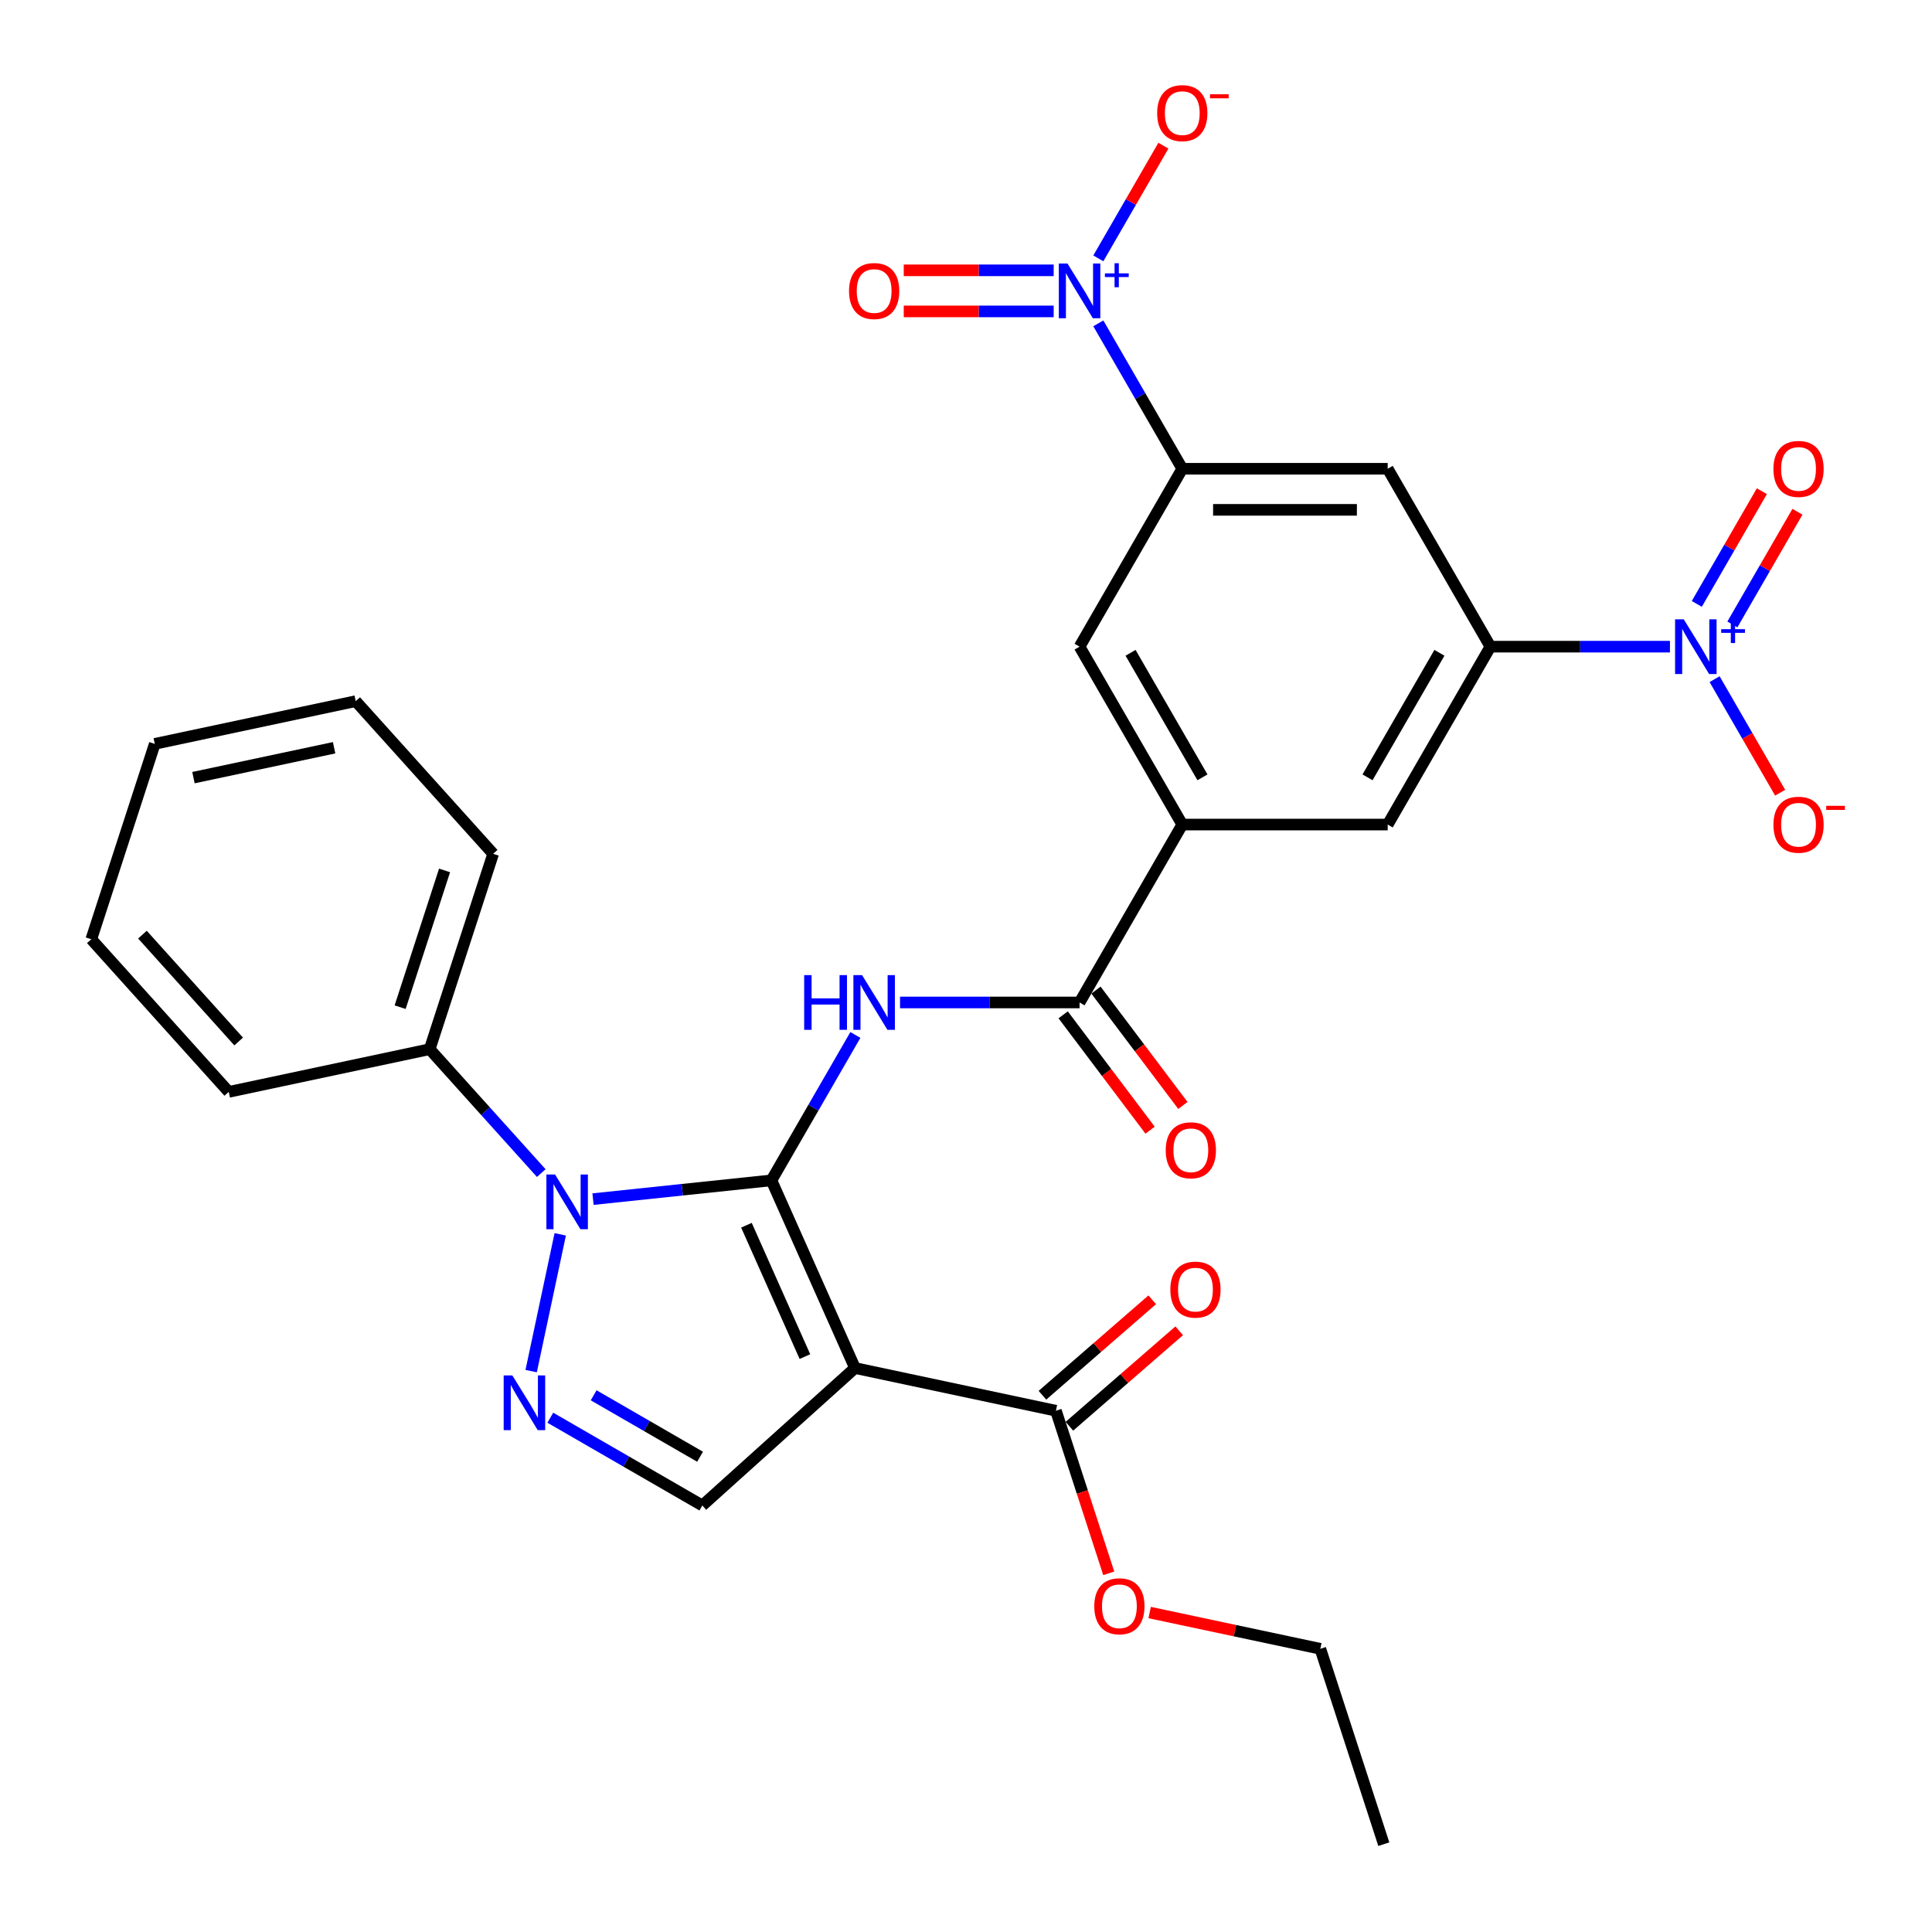 <?xml version='1.0' encoding='iso-8859-1'?>
<svg version='1.1' baseProfile='full'
              xmlns='http://www.w3.org/2000/svg'
                      xmlns:rdkit='http://www.rdkit.org/xml'
                      xmlns:xlink='http://www.w3.org/1999/xlink'
                  xml:space='preserve'
width='1000px' height='1000px' viewBox='0 0 1000 1000'>
<!-- END OF HEADER -->
<rect style='opacity:1.0;fill:#FFFFFF;stroke:none' width='1000' height='1000' x='0' y='0'> </rect>
<path class='bond-0' d='M 399.293,610.955 L 442.54,708.089' style='fill:none;fill-rule:evenodd;stroke:#000000;stroke-width:6px;stroke-linecap:butt;stroke-linejoin:miter;stroke-opacity:1' />
<path class='bond-0' d='M 386.354,634.175 L 416.626,702.168' style='fill:none;fill-rule:evenodd;stroke:#000000;stroke-width:6px;stroke-linecap:butt;stroke-linejoin:miter;stroke-opacity:1' />
<path class='bond-1' d='M 399.293,610.955 L 353.121,615.808' style='fill:none;fill-rule:evenodd;stroke:#000000;stroke-width:6px;stroke-linecap:butt;stroke-linejoin:miter;stroke-opacity:1' />
<path class='bond-1' d='M 353.121,615.808 L 306.948,620.661' style='fill:none;fill-rule:evenodd;stroke:#0000FF;stroke-width:6px;stroke-linecap:butt;stroke-linejoin:miter;stroke-opacity:1' />
<path class='bond-3' d='M 399.293,610.955 L 421.02,573.324' style='fill:none;fill-rule:evenodd;stroke:#000000;stroke-width:6px;stroke-linecap:butt;stroke-linejoin:miter;stroke-opacity:1' />
<path class='bond-3' d='M 421.02,573.324 L 442.746,535.693' style='fill:none;fill-rule:evenodd;stroke:#0000FF;stroke-width:6px;stroke-linecap:butt;stroke-linejoin:miter;stroke-opacity:1' />
<path class='bond-6' d='M 442.54,708.089 L 363.524,779.235' style='fill:none;fill-rule:evenodd;stroke:#000000;stroke-width:6px;stroke-linecap:butt;stroke-linejoin:miter;stroke-opacity:1' />
<path class='bond-10' d='M 442.54,708.089 L 546.542,730.195' style='fill:none;fill-rule:evenodd;stroke:#000000;stroke-width:6px;stroke-linecap:butt;stroke-linejoin:miter;stroke-opacity:1' />
<path class='bond-2' d='M 289.975,638.888 L 274.927,709.684' style='fill:none;fill-rule:evenodd;stroke:#0000FF;stroke-width:6px;stroke-linecap:butt;stroke-linejoin:miter;stroke-opacity:1' />
<path class='bond-17' d='M 280.152,607.189 L 251.278,575.122' style='fill:none;fill-rule:evenodd;stroke:#0000FF;stroke-width:6px;stroke-linecap:butt;stroke-linejoin:miter;stroke-opacity:1' />
<path class='bond-17' d='M 251.278,575.122 L 222.404,543.054' style='fill:none;fill-rule:evenodd;stroke:#000000;stroke-width:6px;stroke-linecap:butt;stroke-linejoin:miter;stroke-opacity:1' />
<path class='bond-30' d='M 284.842,733.807 L 324.183,756.521' style='fill:none;fill-rule:evenodd;stroke:#0000FF;stroke-width:6px;stroke-linecap:butt;stroke-linejoin:miter;stroke-opacity:1' />
<path class='bond-30' d='M 324.183,756.521 L 363.524,779.235' style='fill:none;fill-rule:evenodd;stroke:#000000;stroke-width:6px;stroke-linecap:butt;stroke-linejoin:miter;stroke-opacity:1' />
<path class='bond-30' d='M 307.277,722.205 L 334.816,738.105' style='fill:none;fill-rule:evenodd;stroke:#0000FF;stroke-width:6px;stroke-linecap:butt;stroke-linejoin:miter;stroke-opacity:1' />
<path class='bond-30' d='M 334.816,738.105 L 362.355,754.004' style='fill:none;fill-rule:evenodd;stroke:#000000;stroke-width:6px;stroke-linecap:butt;stroke-linejoin:miter;stroke-opacity:1' />
<path class='bond-7' d='M 465.854,518.875 L 512.318,518.875' style='fill:none;fill-rule:evenodd;stroke:#0000FF;stroke-width:6px;stroke-linecap:butt;stroke-linejoin:miter;stroke-opacity:1' />
<path class='bond-7' d='M 512.318,518.875 L 558.782,518.875' style='fill:none;fill-rule:evenodd;stroke:#000000;stroke-width:6px;stroke-linecap:butt;stroke-linejoin:miter;stroke-opacity:1' />
<path class='bond-4' d='M 568.492,167.369 L 590.218,205' style='fill:none;fill-rule:evenodd;stroke:#0000FF;stroke-width:6px;stroke-linecap:butt;stroke-linejoin:miter;stroke-opacity:1' />
<path class='bond-4' d='M 590.218,205 L 611.945,242.632' style='fill:none;fill-rule:evenodd;stroke:#000000;stroke-width:6px;stroke-linecap:butt;stroke-linejoin:miter;stroke-opacity:1' />
<path class='bond-15' d='M 568.492,133.733 L 585.33,104.568' style='fill:none;fill-rule:evenodd;stroke:#0000FF;stroke-width:6px;stroke-linecap:butt;stroke-linejoin:miter;stroke-opacity:1' />
<path class='bond-15' d='M 585.33,104.568 L 602.169,75.403' style='fill:none;fill-rule:evenodd;stroke:#FF0000;stroke-width:6px;stroke-linecap:butt;stroke-linejoin:miter;stroke-opacity:1' />
<path class='bond-19' d='M 545.384,139.918 L 506.582,139.918' style='fill:none;fill-rule:evenodd;stroke:#0000FF;stroke-width:6px;stroke-linecap:butt;stroke-linejoin:miter;stroke-opacity:1' />
<path class='bond-19' d='M 506.582,139.918 L 467.779,139.918' style='fill:none;fill-rule:evenodd;stroke:#FF0000;stroke-width:6px;stroke-linecap:butt;stroke-linejoin:miter;stroke-opacity:1' />
<path class='bond-19' d='M 545.384,161.184 L 506.582,161.184' style='fill:none;fill-rule:evenodd;stroke:#0000FF;stroke-width:6px;stroke-linecap:butt;stroke-linejoin:miter;stroke-opacity:1' />
<path class='bond-19' d='M 506.582,161.184 L 467.779,161.184' style='fill:none;fill-rule:evenodd;stroke:#FF0000;stroke-width:6px;stroke-linecap:butt;stroke-linejoin:miter;stroke-opacity:1' />
<path class='bond-5' d='M 864.361,334.713 L 817.898,334.713' style='fill:none;fill-rule:evenodd;stroke:#0000FF;stroke-width:6px;stroke-linecap:butt;stroke-linejoin:miter;stroke-opacity:1' />
<path class='bond-5' d='M 817.898,334.713 L 771.434,334.713' style='fill:none;fill-rule:evenodd;stroke:#000000;stroke-width:6px;stroke-linecap:butt;stroke-linejoin:miter;stroke-opacity:1' />
<path class='bond-16' d='M 887.47,351.531 L 904.435,380.916' style='fill:none;fill-rule:evenodd;stroke:#0000FF;stroke-width:6px;stroke-linecap:butt;stroke-linejoin:miter;stroke-opacity:1' />
<path class='bond-16' d='M 904.435,380.916 L 921.4,410.301' style='fill:none;fill-rule:evenodd;stroke:#FF0000;stroke-width:6px;stroke-linecap:butt;stroke-linejoin:miter;stroke-opacity:1' />
<path class='bond-18' d='M 896.678,323.211 L 913.516,294.046' style='fill:none;fill-rule:evenodd;stroke:#0000FF;stroke-width:6px;stroke-linecap:butt;stroke-linejoin:miter;stroke-opacity:1' />
<path class='bond-18' d='M 913.516,294.046 L 930.355,264.881' style='fill:none;fill-rule:evenodd;stroke:#FF0000;stroke-width:6px;stroke-linecap:butt;stroke-linejoin:miter;stroke-opacity:1' />
<path class='bond-18' d='M 878.261,312.578 L 895.1,283.413' style='fill:none;fill-rule:evenodd;stroke:#0000FF;stroke-width:6px;stroke-linecap:butt;stroke-linejoin:miter;stroke-opacity:1' />
<path class='bond-18' d='M 895.1,283.413 L 911.938,254.248' style='fill:none;fill-rule:evenodd;stroke:#FF0000;stroke-width:6px;stroke-linecap:butt;stroke-linejoin:miter;stroke-opacity:1' />
<path class='bond-11' d='M 558.782,518.875 L 611.945,426.794' style='fill:none;fill-rule:evenodd;stroke:#000000;stroke-width:6px;stroke-linecap:butt;stroke-linejoin:miter;stroke-opacity:1' />
<path class='bond-20' d='M 550.291,525.274 L 572.789,555.129' style='fill:none;fill-rule:evenodd;stroke:#000000;stroke-width:6px;stroke-linecap:butt;stroke-linejoin:miter;stroke-opacity:1' />
<path class='bond-20' d='M 572.789,555.129 L 595.288,584.984' style='fill:none;fill-rule:evenodd;stroke:#FF0000;stroke-width:6px;stroke-linecap:butt;stroke-linejoin:miter;stroke-opacity:1' />
<path class='bond-20' d='M 567.273,512.475 L 589.772,542.331' style='fill:none;fill-rule:evenodd;stroke:#000000;stroke-width:6px;stroke-linecap:butt;stroke-linejoin:miter;stroke-opacity:1' />
<path class='bond-20' d='M 589.772,542.331 L 612.271,572.186' style='fill:none;fill-rule:evenodd;stroke:#FF0000;stroke-width:6px;stroke-linecap:butt;stroke-linejoin:miter;stroke-opacity:1' />
<path class='bond-8' d='M 771.434,334.713 L 718.271,426.794' style='fill:none;fill-rule:evenodd;stroke:#000000;stroke-width:6px;stroke-linecap:butt;stroke-linejoin:miter;stroke-opacity:1' />
<path class='bond-8' d='M 745.043,337.892 L 707.829,402.349' style='fill:none;fill-rule:evenodd;stroke:#000000;stroke-width:6px;stroke-linecap:butt;stroke-linejoin:miter;stroke-opacity:1' />
<path class='bond-32' d='M 771.434,334.713 L 718.271,242.632' style='fill:none;fill-rule:evenodd;stroke:#000000;stroke-width:6px;stroke-linecap:butt;stroke-linejoin:miter;stroke-opacity:1' />
<path class='bond-9' d='M 611.945,242.632 L 558.782,334.713' style='fill:none;fill-rule:evenodd;stroke:#000000;stroke-width:6px;stroke-linecap:butt;stroke-linejoin:miter;stroke-opacity:1' />
<path class='bond-12' d='M 611.945,242.632 L 718.271,242.632' style='fill:none;fill-rule:evenodd;stroke:#000000;stroke-width:6px;stroke-linecap:butt;stroke-linejoin:miter;stroke-opacity:1' />
<path class='bond-12' d='M 627.894,263.897 L 702.322,263.897' style='fill:none;fill-rule:evenodd;stroke:#000000;stroke-width:6px;stroke-linecap:butt;stroke-linejoin:miter;stroke-opacity:1' />
<path class='bond-21' d='M 553.518,738.22 L 581.933,713.521' style='fill:none;fill-rule:evenodd;stroke:#000000;stroke-width:6px;stroke-linecap:butt;stroke-linejoin:miter;stroke-opacity:1' />
<path class='bond-21' d='M 581.933,713.521 L 610.348,688.821' style='fill:none;fill-rule:evenodd;stroke:#FF0000;stroke-width:6px;stroke-linecap:butt;stroke-linejoin:miter;stroke-opacity:1' />
<path class='bond-21' d='M 539.567,722.171 L 567.982,697.471' style='fill:none;fill-rule:evenodd;stroke:#000000;stroke-width:6px;stroke-linecap:butt;stroke-linejoin:miter;stroke-opacity:1' />
<path class='bond-21' d='M 567.982,697.471 L 596.397,672.772' style='fill:none;fill-rule:evenodd;stroke:#FF0000;stroke-width:6px;stroke-linecap:butt;stroke-linejoin:miter;stroke-opacity:1' />
<path class='bond-22' d='M 546.542,730.195 L 560.212,772.267' style='fill:none;fill-rule:evenodd;stroke:#000000;stroke-width:6px;stroke-linecap:butt;stroke-linejoin:miter;stroke-opacity:1' />
<path class='bond-22' d='M 560.212,772.267 L 573.882,814.339' style='fill:none;fill-rule:evenodd;stroke:#FF0000;stroke-width:6px;stroke-linecap:butt;stroke-linejoin:miter;stroke-opacity:1' />
<path class='bond-13' d='M 611.945,426.794 L 718.271,426.794' style='fill:none;fill-rule:evenodd;stroke:#000000;stroke-width:6px;stroke-linecap:butt;stroke-linejoin:miter;stroke-opacity:1' />
<path class='bond-14' d='M 611.945,426.794 L 558.782,334.713' style='fill:none;fill-rule:evenodd;stroke:#000000;stroke-width:6px;stroke-linecap:butt;stroke-linejoin:miter;stroke-opacity:1' />
<path class='bond-14' d='M 622.387,402.349 L 585.173,337.892' style='fill:none;fill-rule:evenodd;stroke:#000000;stroke-width:6px;stroke-linecap:butt;stroke-linejoin:miter;stroke-opacity:1' />
<path class='bond-23' d='M 222.404,543.054 L 255.26,441.932' style='fill:none;fill-rule:evenodd;stroke:#000000;stroke-width:6px;stroke-linecap:butt;stroke-linejoin:miter;stroke-opacity:1' />
<path class='bond-23' d='M 207.108,521.314 L 230.108,450.529' style='fill:none;fill-rule:evenodd;stroke:#000000;stroke-width:6px;stroke-linecap:butt;stroke-linejoin:miter;stroke-opacity:1' />
<path class='bond-24' d='M 222.404,543.054 L 118.402,565.16' style='fill:none;fill-rule:evenodd;stroke:#000000;stroke-width:6px;stroke-linecap:butt;stroke-linejoin:miter;stroke-opacity:1' />
<path class='bond-25' d='M 595.057,834.645 L 639.229,844.034' style='fill:none;fill-rule:evenodd;stroke:#FF0000;stroke-width:6px;stroke-linecap:butt;stroke-linejoin:miter;stroke-opacity:1' />
<path class='bond-25' d='M 639.229,844.034 L 683.401,853.424' style='fill:none;fill-rule:evenodd;stroke:#000000;stroke-width:6px;stroke-linecap:butt;stroke-linejoin:miter;stroke-opacity:1' />
<path class='bond-27' d='M 255.26,441.932 L 184.115,362.917' style='fill:none;fill-rule:evenodd;stroke:#000000;stroke-width:6px;stroke-linecap:butt;stroke-linejoin:miter;stroke-opacity:1' />
<path class='bond-28' d='M 118.402,565.16 L 47.256,486.145' style='fill:none;fill-rule:evenodd;stroke:#000000;stroke-width:6px;stroke-linecap:butt;stroke-linejoin:miter;stroke-opacity:1' />
<path class='bond-28' d='M 123.533,539.079 L 73.731,483.768' style='fill:none;fill-rule:evenodd;stroke:#000000;stroke-width:6px;stroke-linecap:butt;stroke-linejoin:miter;stroke-opacity:1' />
<path class='bond-26' d='M 683.401,853.424 L 716.258,954.545' style='fill:none;fill-rule:evenodd;stroke:#000000;stroke-width:6px;stroke-linecap:butt;stroke-linejoin:miter;stroke-opacity:1' />
<path class='bond-31' d='M 184.115,362.917 L 80.112,385.023' style='fill:none;fill-rule:evenodd;stroke:#000000;stroke-width:6px;stroke-linecap:butt;stroke-linejoin:miter;stroke-opacity:1' />
<path class='bond-31' d='M 172.936,387.033 L 100.134,402.507' style='fill:none;fill-rule:evenodd;stroke:#000000;stroke-width:6px;stroke-linecap:butt;stroke-linejoin:miter;stroke-opacity:1' />
<path class='bond-29' d='M 47.256,486.145 L 80.112,385.023' style='fill:none;fill-rule:evenodd;stroke:#000000;stroke-width:6px;stroke-linecap:butt;stroke-linejoin:miter;stroke-opacity:1' />
<path  class='atom-2' d='M 287.29 607.909
L 296.57 622.909
Q 297.49 624.389, 298.97 627.069
Q 300.45 629.749, 300.53 629.909
L 300.53 607.909
L 304.29 607.909
L 304.29 636.229
L 300.41 636.229
L 290.45 619.829
Q 289.29 617.909, 288.05 615.709
Q 286.85 613.509, 286.49 612.829
L 286.49 636.229
L 282.81 636.229
L 282.81 607.909
L 287.29 607.909
' fill='#0000FF'/>
<path  class='atom-3' d='M 265.183 711.912
L 274.463 726.912
Q 275.383 728.392, 276.863 731.072
Q 278.343 733.752, 278.423 733.912
L 278.423 711.912
L 282.183 711.912
L 282.183 740.232
L 278.303 740.232
L 268.343 723.832
Q 267.183 721.912, 265.943 719.712
Q 264.743 717.512, 264.383 716.832
L 264.383 740.232
L 260.703 740.232
L 260.703 711.912
L 265.183 711.912
' fill='#0000FF'/>
<path  class='atom-4' d='M 416.236 504.715
L 420.076 504.715
L 420.076 516.755
L 434.556 516.755
L 434.556 504.715
L 438.396 504.715
L 438.396 533.035
L 434.556 533.035
L 434.556 519.955
L 420.076 519.955
L 420.076 533.035
L 416.236 533.035
L 416.236 504.715
' fill='#0000FF'/>
<path  class='atom-4' d='M 446.196 504.715
L 455.476 519.715
Q 456.396 521.195, 457.876 523.875
Q 459.356 526.555, 459.436 526.715
L 459.436 504.715
L 463.196 504.715
L 463.196 533.035
L 459.316 533.035
L 449.356 516.635
Q 448.196 514.715, 446.956 512.515
Q 445.756 510.315, 445.396 509.635
L 445.396 533.035
L 441.716 533.035
L 441.716 504.715
L 446.196 504.715
' fill='#0000FF'/>
<path  class='atom-5' d='M 552.522 136.391
L 561.802 151.391
Q 562.722 152.871, 564.202 155.551
Q 565.682 158.231, 565.762 158.391
L 565.762 136.391
L 569.522 136.391
L 569.522 164.711
L 565.642 164.711
L 555.682 148.311
Q 554.522 146.391, 553.282 144.191
Q 552.082 141.991, 551.722 141.311
L 551.722 164.711
L 548.042 164.711
L 548.042 136.391
L 552.522 136.391
' fill='#0000FF'/>
<path  class='atom-5' d='M 571.898 141.496
L 576.888 141.496
L 576.888 136.242
L 579.105 136.242
L 579.105 141.496
L 584.227 141.496
L 584.227 143.397
L 579.105 143.397
L 579.105 148.677
L 576.888 148.677
L 576.888 143.397
L 571.898 143.397
L 571.898 141.496
' fill='#0000FF'/>
<path  class='atom-6' d='M 871.5 320.553
L 880.78 335.553
Q 881.7 337.033, 883.18 339.713
Q 884.66 342.393, 884.74 342.553
L 884.74 320.553
L 888.5 320.553
L 888.5 348.873
L 884.62 348.873
L 874.66 332.473
Q 873.5 330.553, 872.26 328.353
Q 871.06 326.153, 870.7 325.473
L 870.7 348.873
L 867.02 348.873
L 867.02 320.553
L 871.5 320.553
' fill='#0000FF'/>
<path  class='atom-6' d='M 890.876 325.658
L 895.865 325.658
L 895.865 320.404
L 898.083 320.404
L 898.083 325.658
L 903.204 325.658
L 903.204 327.558
L 898.083 327.558
L 898.083 332.838
L 895.865 332.838
L 895.865 327.558
L 890.876 327.558
L 890.876 325.658
' fill='#0000FF'/>
<path  class='atom-16' d='M 598.945 58.55
Q 598.945 51.75, 602.305 47.95
Q 605.665 44.15, 611.945 44.15
Q 618.225 44.15, 621.585 47.95
Q 624.945 51.75, 624.945 58.55
Q 624.945 65.43, 621.545 69.35
Q 618.145 73.23, 611.945 73.23
Q 605.705 73.23, 602.305 69.35
Q 598.945 65.47, 598.945 58.55
M 611.945 70.03
Q 616.265 70.03, 618.585 67.15
Q 620.945 64.23, 620.945 58.55
Q 620.945 52.99, 618.585 50.19
Q 616.265 47.35, 611.945 47.35
Q 607.625 47.35, 605.265 50.15
Q 602.945 52.95, 602.945 58.55
Q 602.945 64.27, 605.265 67.15
Q 607.625 70.03, 611.945 70.03
' fill='#FF0000'/>
<path  class='atom-16' d='M 626.265 48.773
L 635.954 48.773
L 635.954 50.885
L 626.265 50.885
L 626.265 48.773
' fill='#FF0000'/>
<path  class='atom-17' d='M 917.922 426.874
Q 917.922 420.074, 921.282 416.274
Q 924.642 412.474, 930.922 412.474
Q 937.202 412.474, 940.562 416.274
Q 943.922 420.074, 943.922 426.874
Q 943.922 433.754, 940.522 437.674
Q 937.122 441.554, 930.922 441.554
Q 924.682 441.554, 921.282 437.674
Q 917.922 433.794, 917.922 426.874
M 930.922 438.354
Q 935.242 438.354, 937.562 435.474
Q 939.922 432.554, 939.922 426.874
Q 939.922 421.314, 937.562 418.514
Q 935.242 415.674, 930.922 415.674
Q 926.602 415.674, 924.242 418.474
Q 921.922 421.274, 921.922 426.874
Q 921.922 432.594, 924.242 435.474
Q 926.602 438.354, 930.922 438.354
' fill='#FF0000'/>
<path  class='atom-17' d='M 945.242 417.096
L 954.931 417.096
L 954.931 419.208
L 945.242 419.208
L 945.242 417.096
' fill='#FF0000'/>
<path  class='atom-19' d='M 917.922 242.712
Q 917.922 235.912, 921.282 232.112
Q 924.642 228.312, 930.922 228.312
Q 937.202 228.312, 940.562 232.112
Q 943.922 235.912, 943.922 242.712
Q 943.922 249.592, 940.522 253.512
Q 937.122 257.392, 930.922 257.392
Q 924.682 257.392, 921.282 253.512
Q 917.922 249.632, 917.922 242.712
M 930.922 254.192
Q 935.242 254.192, 937.562 251.312
Q 939.922 248.392, 939.922 242.712
Q 939.922 237.152, 937.562 234.352
Q 935.242 231.512, 930.922 231.512
Q 926.602 231.512, 924.242 234.312
Q 921.922 237.112, 921.922 242.712
Q 921.922 248.432, 924.242 251.312
Q 926.602 254.192, 930.922 254.192
' fill='#FF0000'/>
<path  class='atom-20' d='M 439.456 150.631
Q 439.456 143.831, 442.816 140.031
Q 446.176 136.231, 452.456 136.231
Q 458.736 136.231, 462.096 140.031
Q 465.456 143.831, 465.456 150.631
Q 465.456 157.511, 462.056 161.431
Q 458.656 165.311, 452.456 165.311
Q 446.216 165.311, 442.816 161.431
Q 439.456 157.551, 439.456 150.631
M 452.456 162.111
Q 456.776 162.111, 459.096 159.231
Q 461.456 156.311, 461.456 150.631
Q 461.456 145.071, 459.096 142.271
Q 456.776 139.431, 452.456 139.431
Q 448.136 139.431, 445.776 142.231
Q 443.456 145.031, 443.456 150.631
Q 443.456 156.351, 445.776 159.231
Q 448.136 162.111, 452.456 162.111
' fill='#FF0000'/>
<path  class='atom-21' d='M 603.374 595.377
Q 603.374 588.577, 606.734 584.777
Q 610.094 580.977, 616.374 580.977
Q 622.654 580.977, 626.014 584.777
Q 629.374 588.577, 629.374 595.377
Q 629.374 602.257, 625.974 606.177
Q 622.574 610.057, 616.374 610.057
Q 610.134 610.057, 606.734 606.177
Q 603.374 602.297, 603.374 595.377
M 616.374 606.857
Q 620.694 606.857, 623.014 603.977
Q 625.374 601.057, 625.374 595.377
Q 625.374 589.817, 623.014 587.017
Q 620.694 584.177, 616.374 584.177
Q 612.054 584.177, 609.694 586.977
Q 607.374 589.777, 607.374 595.377
Q 607.374 601.097, 609.694 603.977
Q 612.054 606.857, 616.374 606.857
' fill='#FF0000'/>
<path  class='atom-22' d='M 605.765 667.497
Q 605.765 660.697, 609.125 656.897
Q 612.485 653.097, 618.765 653.097
Q 625.045 653.097, 628.405 656.897
Q 631.765 660.697, 631.765 667.497
Q 631.765 674.377, 628.365 678.297
Q 624.965 682.177, 618.765 682.177
Q 612.525 682.177, 609.125 678.297
Q 605.765 674.417, 605.765 667.497
M 618.765 678.977
Q 623.085 678.977, 625.405 676.097
Q 627.765 673.177, 627.765 667.497
Q 627.765 661.937, 625.405 659.137
Q 623.085 656.297, 618.765 656.297
Q 614.445 656.297, 612.085 659.097
Q 609.765 661.897, 609.765 667.497
Q 609.765 673.217, 612.085 676.097
Q 614.445 678.977, 618.765 678.977
' fill='#FF0000'/>
<path  class='atom-23' d='M 566.399 831.397
Q 566.399 824.597, 569.759 820.797
Q 573.119 816.997, 579.399 816.997
Q 585.679 816.997, 589.039 820.797
Q 592.399 824.597, 592.399 831.397
Q 592.399 838.277, 588.999 842.197
Q 585.599 846.077, 579.399 846.077
Q 573.159 846.077, 569.759 842.197
Q 566.399 838.317, 566.399 831.397
M 579.399 842.877
Q 583.719 842.877, 586.039 839.997
Q 588.399 837.077, 588.399 831.397
Q 588.399 825.837, 586.039 823.037
Q 583.719 820.197, 579.399 820.197
Q 575.079 820.197, 572.719 822.997
Q 570.399 825.797, 570.399 831.397
Q 570.399 837.117, 572.719 839.997
Q 575.079 842.877, 579.399 842.877
' fill='#FF0000'/>
</svg>
